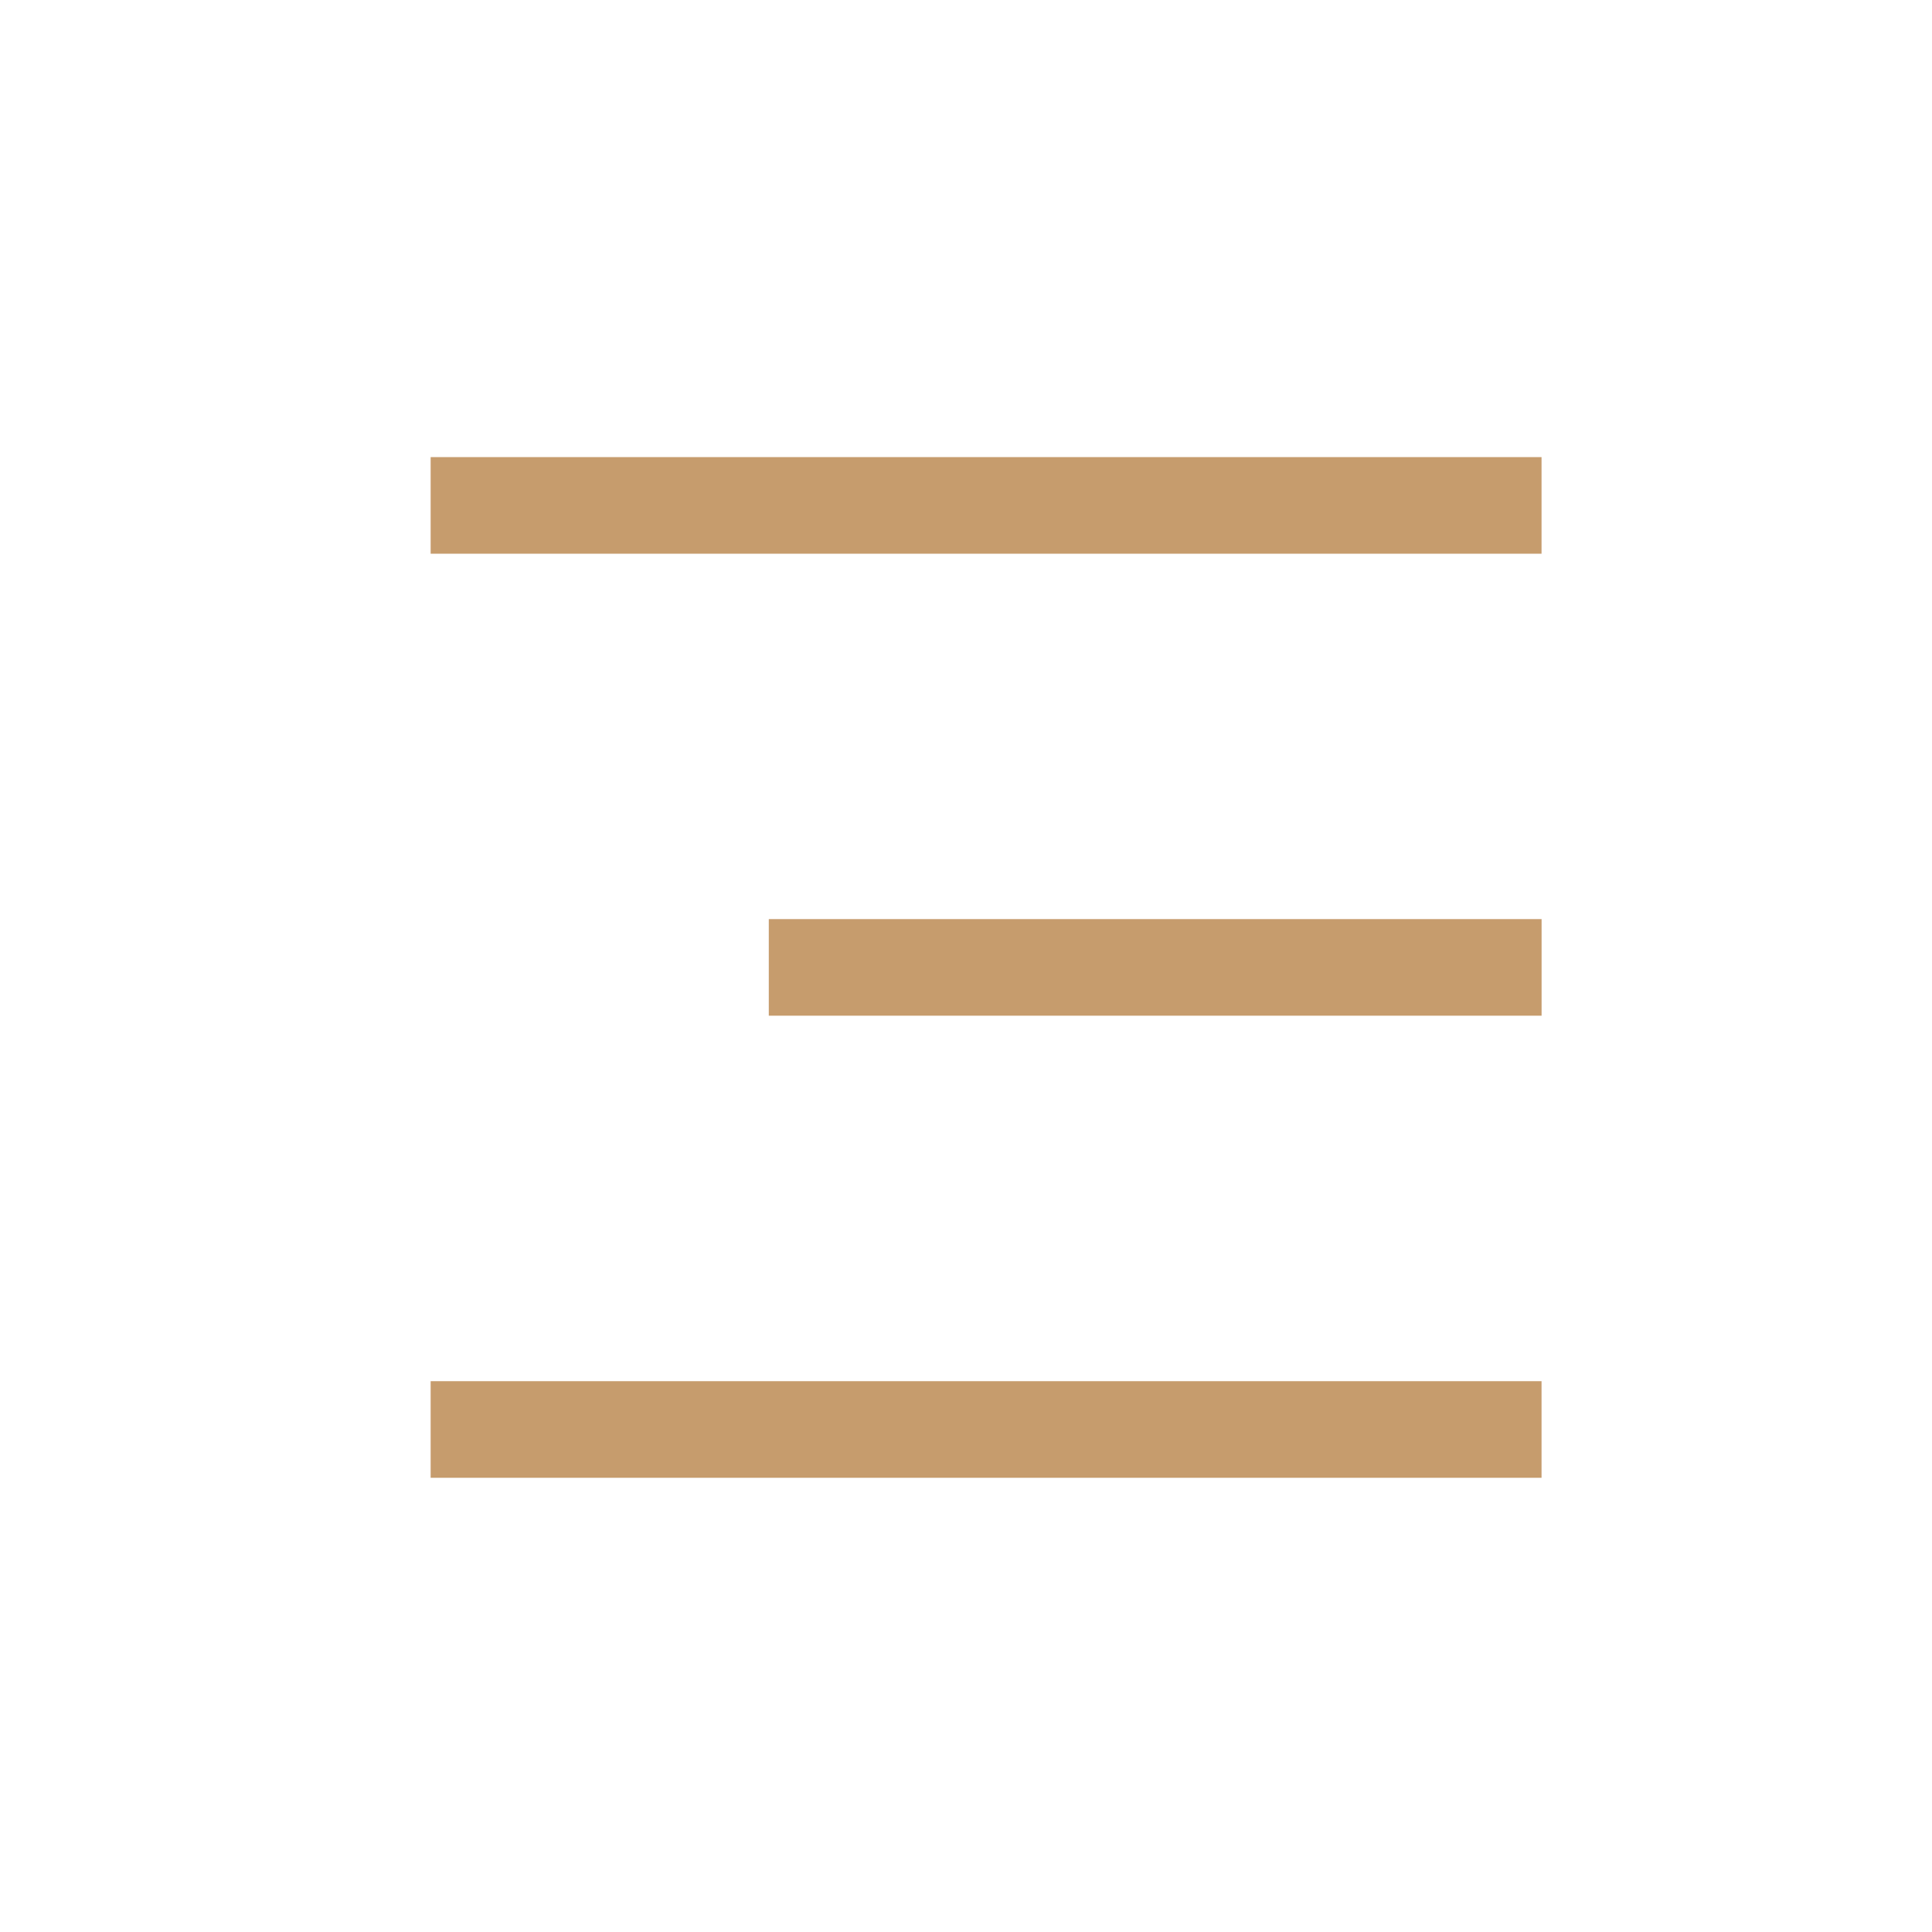 <?xml version="1.0" encoding="utf-8"?>
<!-- Generator: Adobe Illustrator 16.0.0, SVG Export Plug-In . SVG Version: 6.00 Build 0)  -->
<!DOCTYPE svg PUBLIC "-//W3C//DTD SVG 1.1//EN" "http://www.w3.org/Graphics/SVG/1.1/DTD/svg11.dtd">
<svg version="1.1" id="Layer_1" xmlns="http://www.w3.org/2000/svg" xmlns:xlink="http://www.w3.org/1999/xlink" x="0px" y="0px"
	 width="40px" height="40px" viewBox="0 0 40 40" enable-background="new 0 0 40 40" xml:space="preserve">
<rect x="8.916" y="9.464" fill="#C69C6D" width="23" height="2"/>
<rect x="15.917" y="19.029" fill="#C69C6D" width="16" height="2"/>
<rect x="8.916" y="28.596" fill="#C69C6D" width="23" height="2"/>
</svg>
